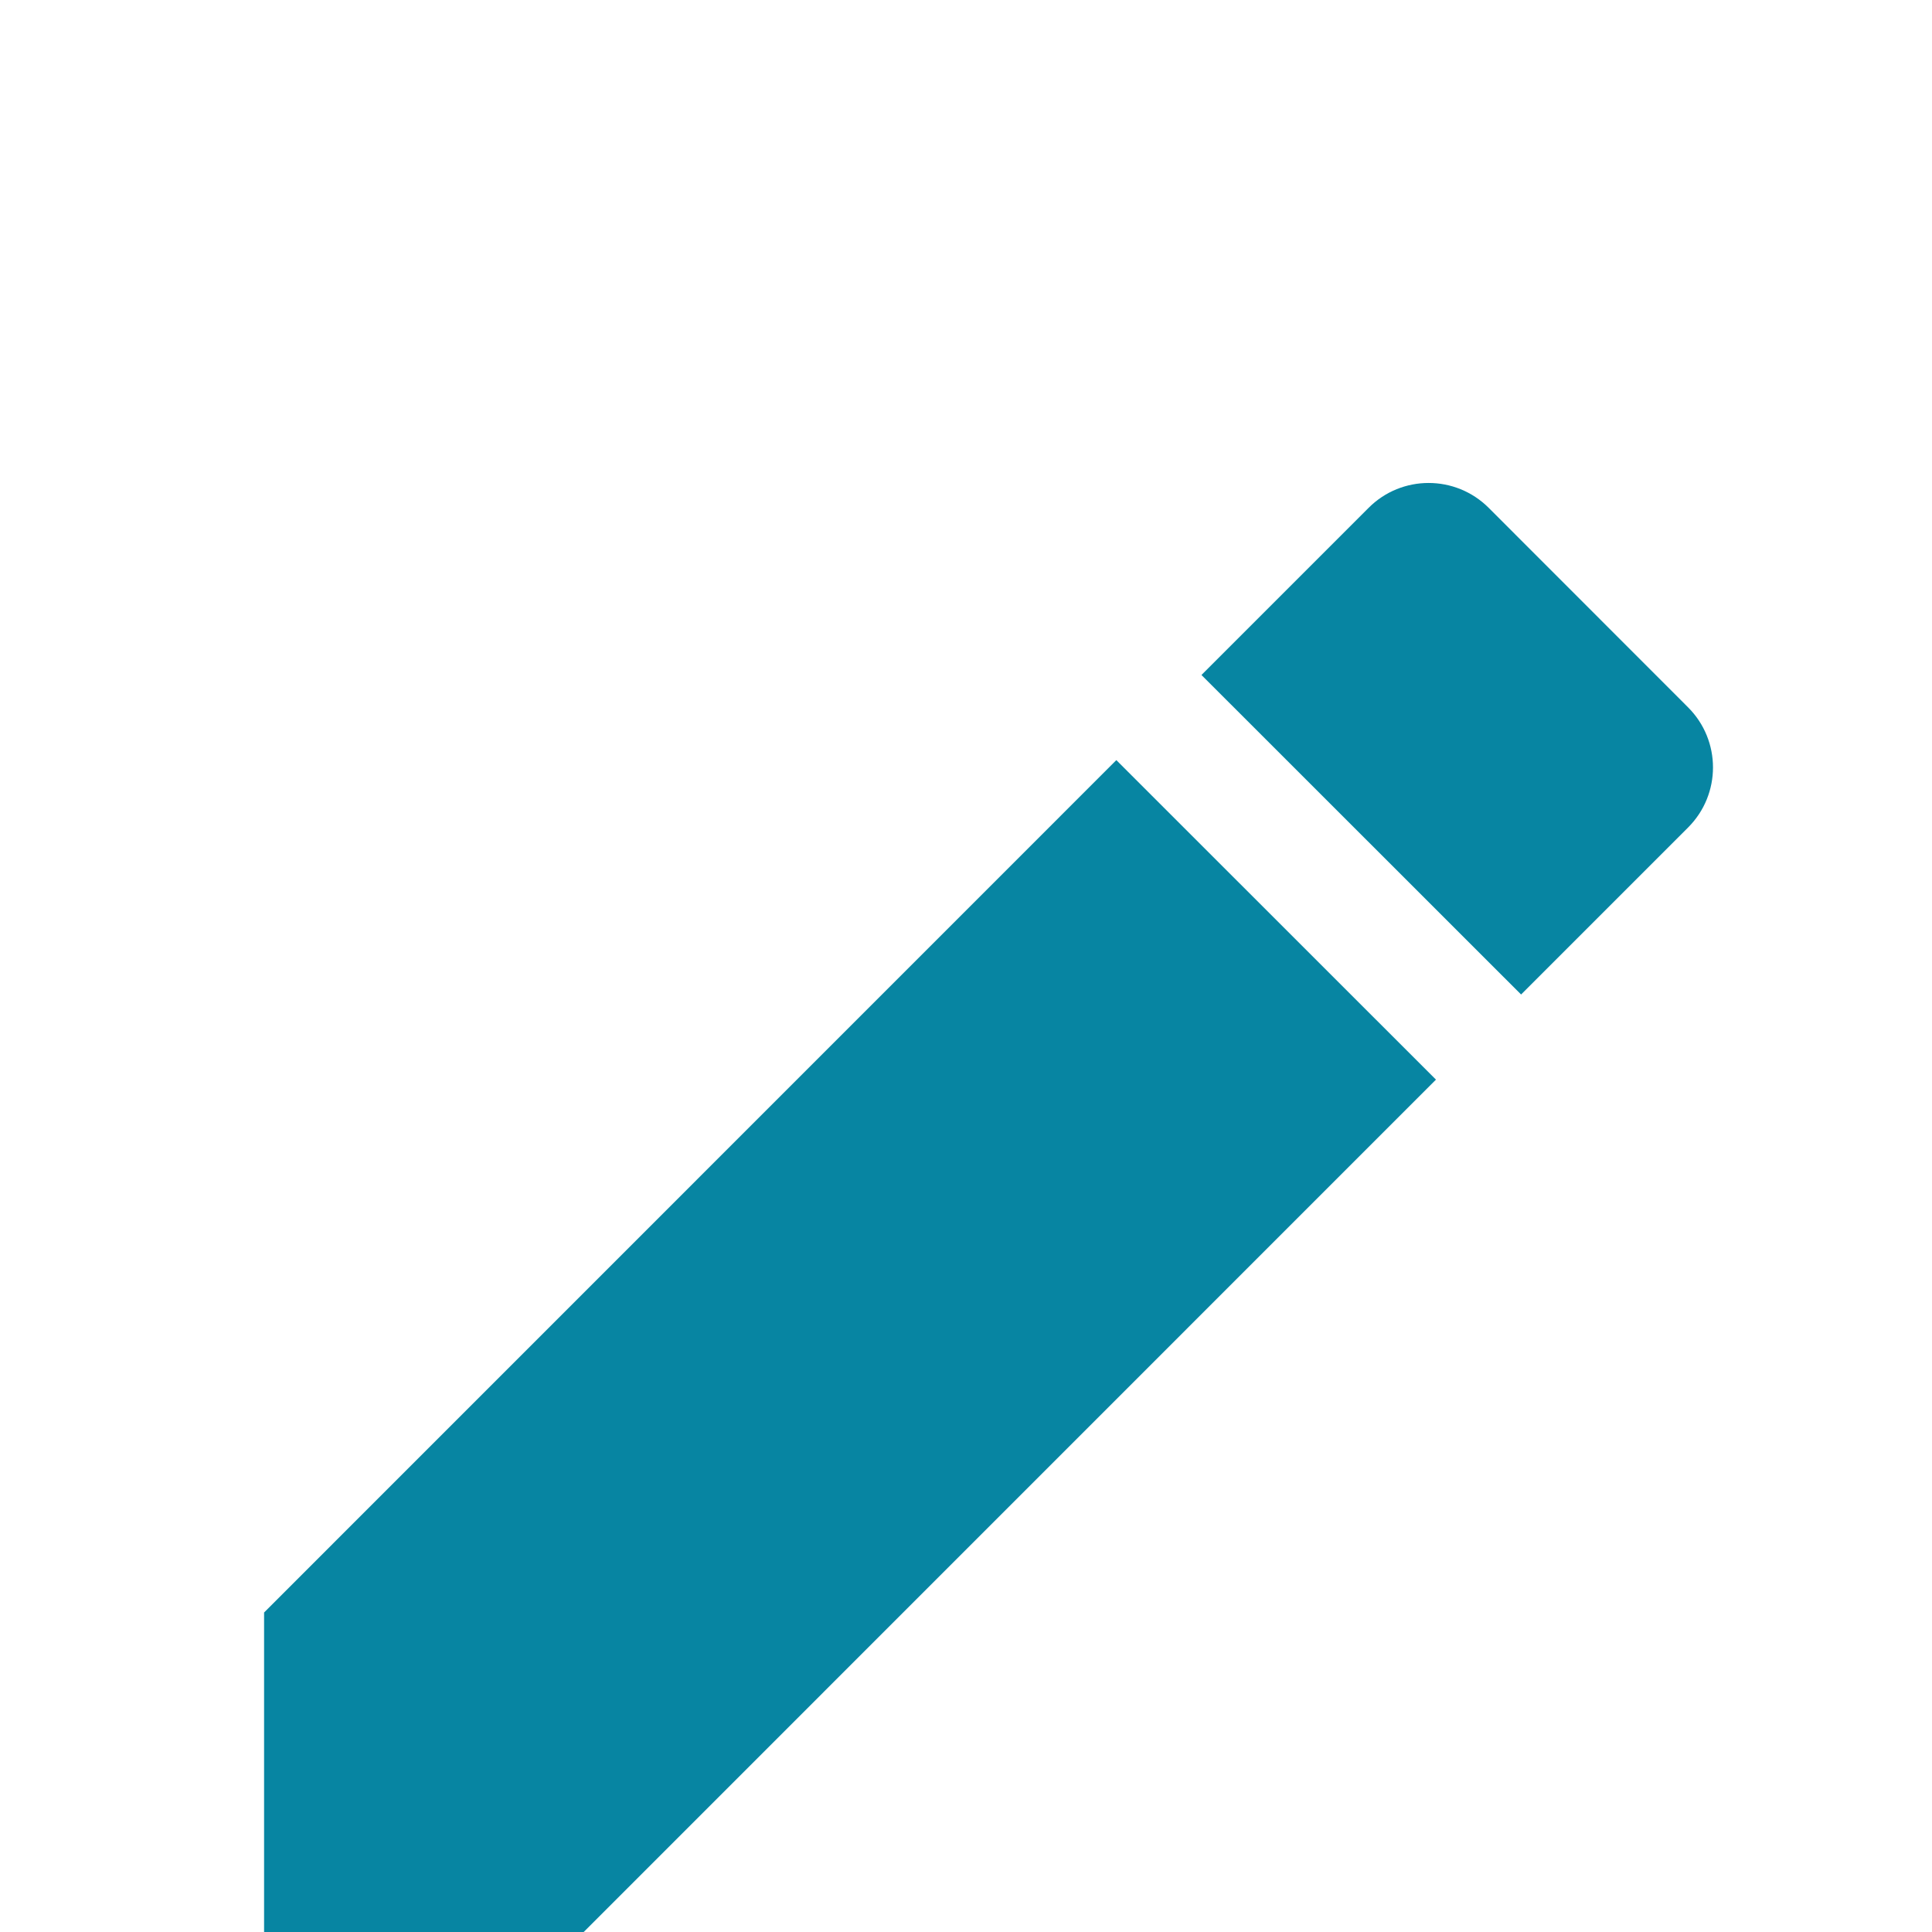 <?xml version="1.0" encoding="utf-8"?>
<!-- Generator: Adobe Illustrator 16.0.3, SVG Export Plug-In . SVG Version: 6.00 Build 0)  -->
<!DOCTYPE svg PUBLIC "-//W3C//DTD SVG 1.1//EN" "http://www.w3.org/Graphics/SVG/1.1/DTD/svg11.dtd">
<svg version="1.1" id="Livello_1" xmlns="http://www.w3.org/2000/svg" xmlns:xlink="http://www.w3.org/1999/xlink" x="0px" y="0px"
	 width="16px" height="16px" viewBox="10 10 16 16" enable-background="new 10 10 16 16" xml:space="preserve">
<path display="none" fill="#0785A2" d="M24.462,19.539H20.77V14h-5.539v5.539h-3.692L18,26L24.462,19.539z"/>
<path fill="none" d="M0,0h36v36H0V0z"/>
<path fill="#0785A2" d="M21.892,18.941l-2.647-2.646l-7.058,7.059V26h2.647L21.892,18.941z M23.98,16.853
	c0.275-0.275,0.275-0.72,0-0.995l-1.651-1.652c-0.275-0.275-0.721-0.275-0.995,0L19.95,15.59l2.647,2.646L23.98,16.853z"/>
</svg>
